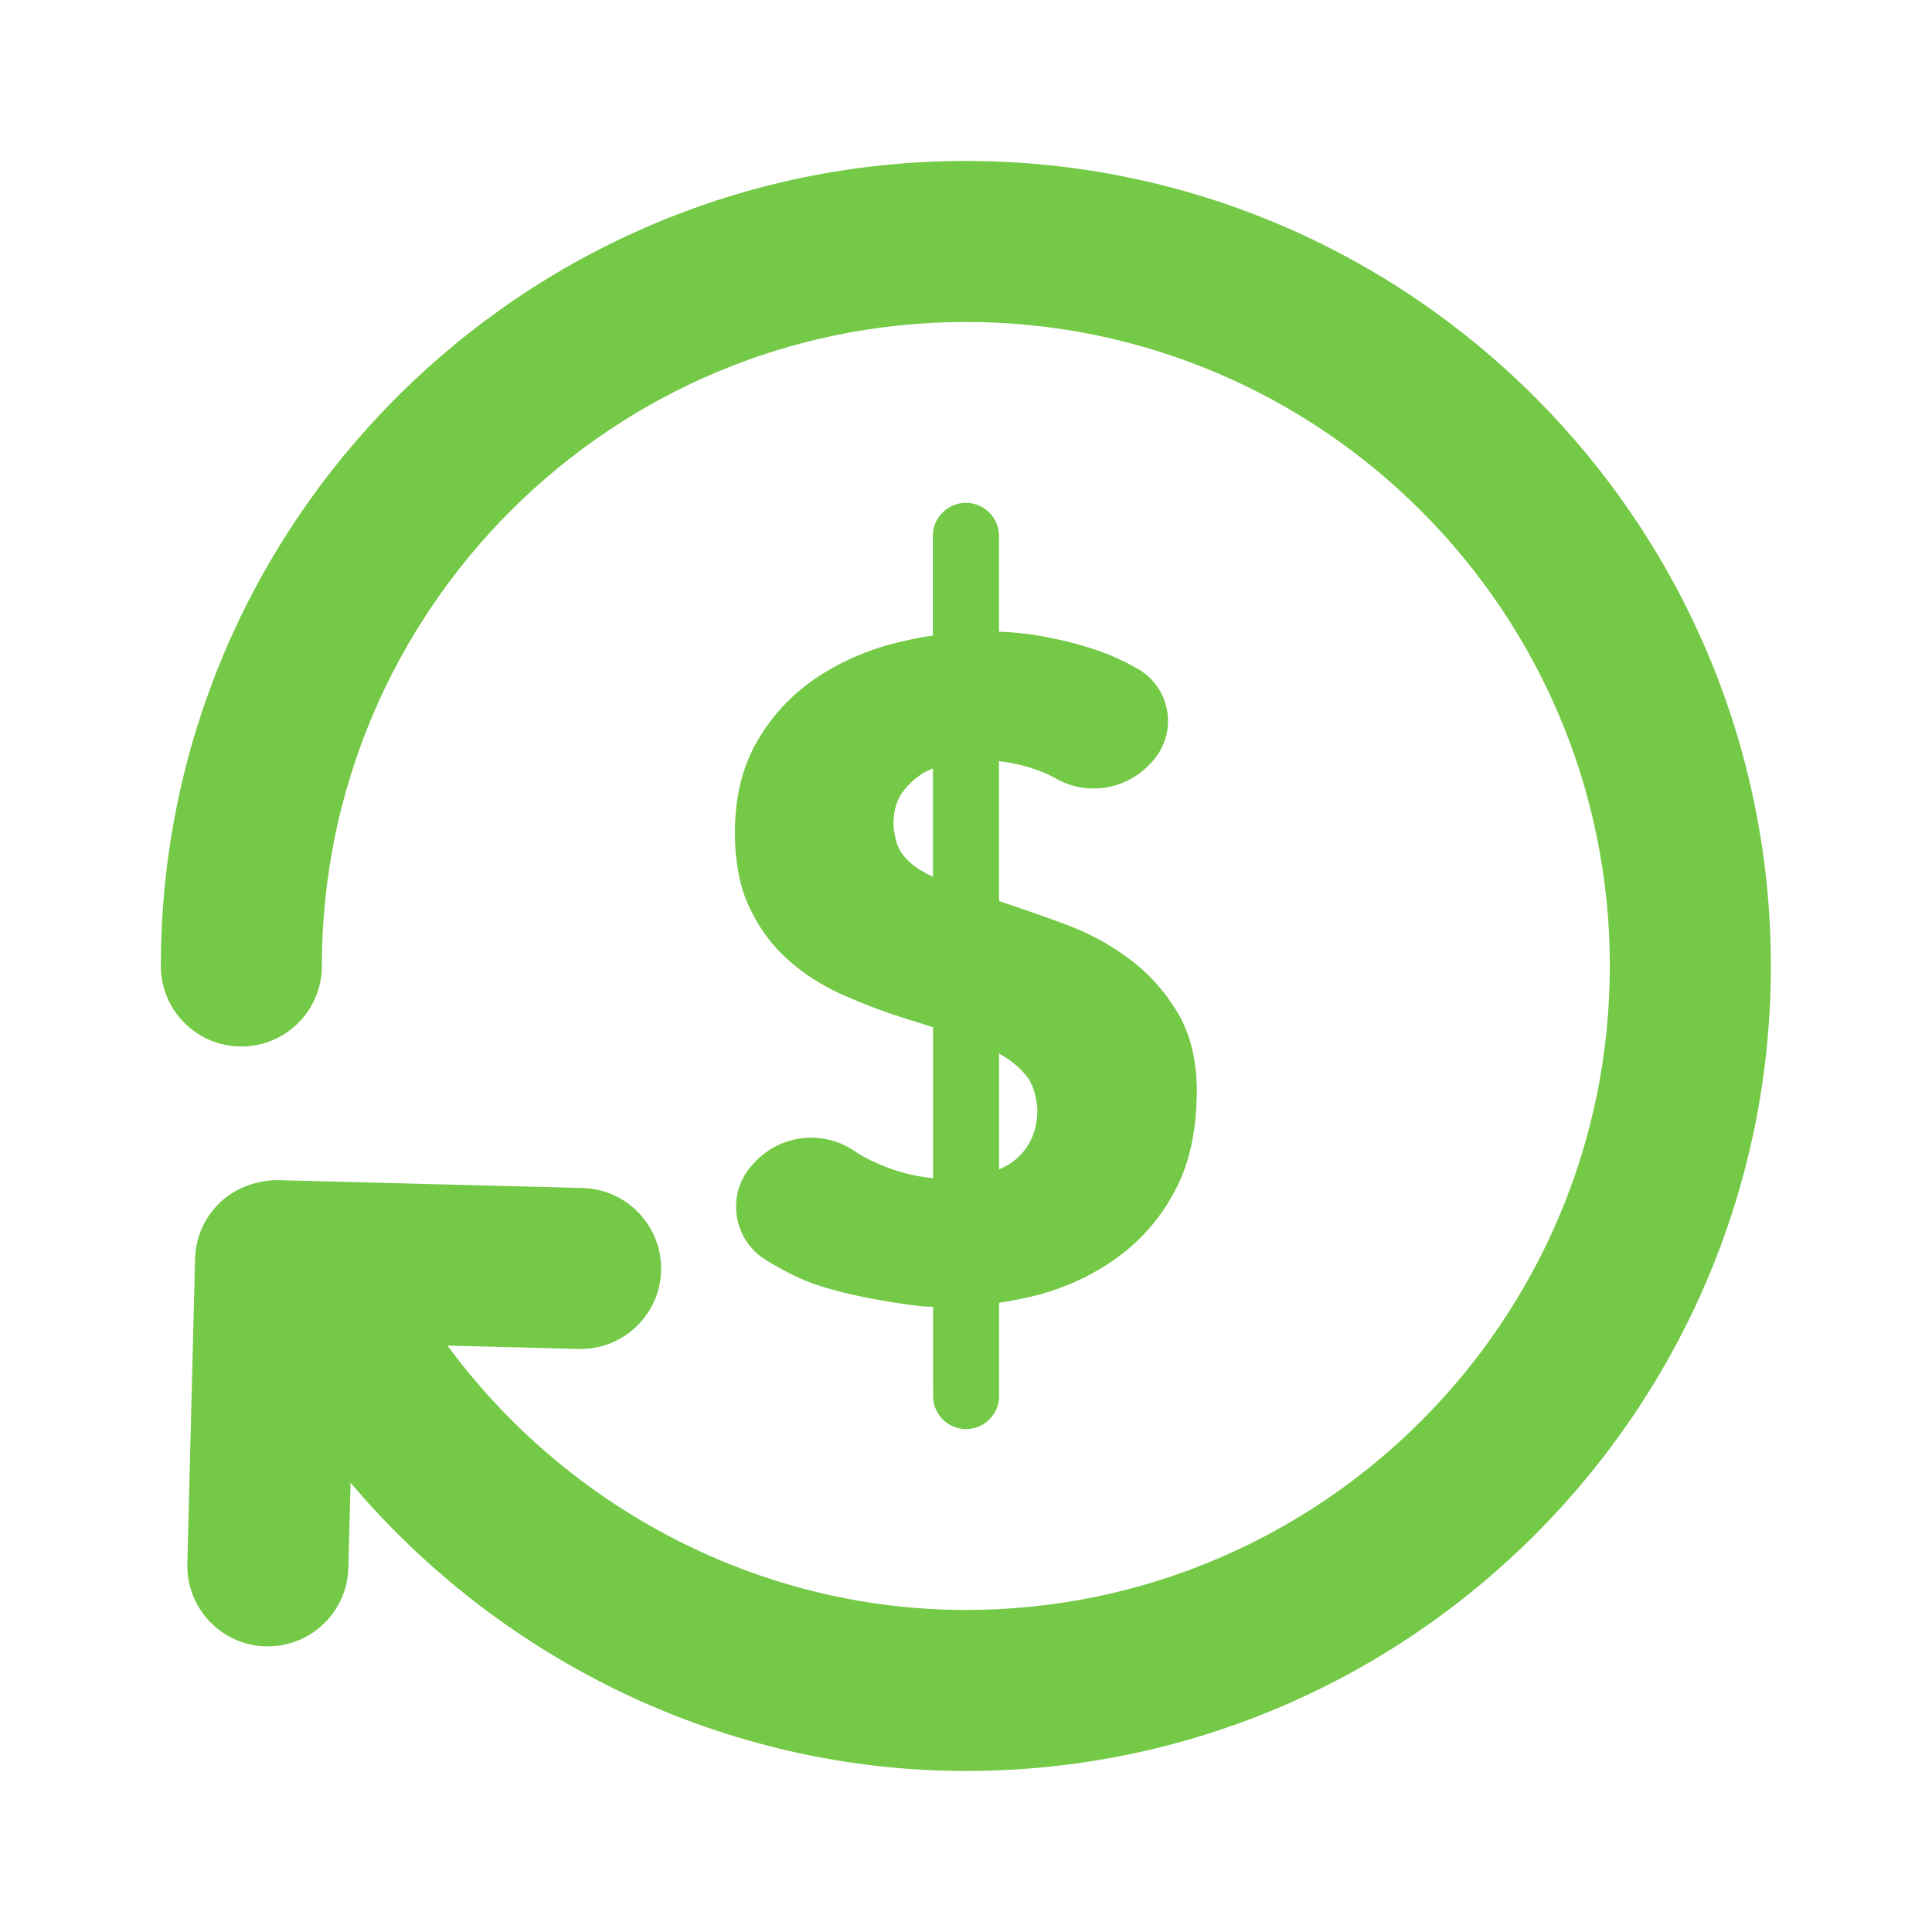 <svg width="32" height="32" viewBox="0 0 32 32" fill="none" xmlns="http://www.w3.org/2000/svg">
<path fill-rule="evenodd" clip-rule="evenodd" d="M15.303 12.798C15.162 12.883 15.042 12.993 14.944 13.129C14.847 13.265 14.799 13.437 14.799 13.649C14.799 13.715 14.811 13.774 14.822 13.833C14.839 13.933 14.866 14.023 14.914 14.099C14.991 14.219 15.103 14.326 15.25 14.415C15.312 14.453 15.382 14.489 15.452 14.523V12.727C15.402 12.75 15.35 12.77 15.303 12.798ZM16.547 17.45L16.548 19.37C16.611 19.339 16.674 19.31 16.731 19.273C16.868 19.182 16.979 19.062 17.059 18.911C17.142 18.762 17.182 18.581 17.182 18.371C17.182 18.311 17.167 18.259 17.16 18.206C17.15 18.147 17.135 18.093 17.118 18.039C17.094 17.977 17.068 17.914 17.03 17.859C16.928 17.718 16.782 17.591 16.594 17.475C16.58 17.467 16.56 17.459 16.547 17.45ZM15.292 10.551C15.292 10.551 15.352 10.542 15.451 10.527V8.877C15.451 8.574 15.696 8.329 15.998 8.329C16.3 8.329 16.546 8.574 16.546 8.877V10.463C16.77 10.47 17.003 10.491 17.234 10.534C17.631 10.607 17.892 10.674 18.227 10.79C18.406 10.853 18.608 10.945 18.832 11.07C19.315 11.337 19.488 11.943 19.22 12.426C19.179 12.501 19.127 12.57 19.067 12.633L19.032 12.669C18.627 13.09 17.988 13.182 17.482 12.891C17.439 12.869 17.396 12.846 17.358 12.827C17.079 12.701 16.81 12.638 16.546 12.607L16.547 14.925C16.888 15.038 17.24 15.159 17.608 15.295C18.006 15.439 18.368 15.633 18.694 15.874C19.019 16.114 19.29 16.413 19.503 16.769C19.718 17.125 19.824 17.569 19.824 18.101C19.824 18.137 19.82 18.169 19.819 18.206C19.806 18.77 19.696 19.267 19.48 19.686C19.251 20.133 18.943 20.501 18.555 20.791C18.171 21.082 17.73 21.297 17.234 21.437C17.234 21.437 16.951 21.517 16.548 21.579V23.123C16.548 23.426 16.303 23.67 16 23.67C15.699 23.67 15.455 23.426 15.455 23.123L15.454 21.645C15.4 21.642 15.346 21.643 15.292 21.638C14.971 21.609 14.04 21.471 13.442 21.251C13.215 21.167 12.962 21.041 12.682 20.867C12.196 20.567 12.046 19.931 12.346 19.445C12.387 19.378 12.438 19.315 12.494 19.258L12.532 19.218C12.962 18.789 13.634 18.721 14.139 19.055C14.228 19.115 14.315 19.165 14.394 19.206C14.75 19.382 15.103 19.482 15.454 19.514V17.015C15.291 16.962 15.119 16.907 14.938 16.851C14.591 16.741 14.252 16.61 13.922 16.461C13.591 16.31 13.295 16.117 13.036 15.882C12.775 15.646 12.567 15.361 12.41 15.025C12.332 14.861 12.275 14.679 12.236 14.481C12.195 14.271 12.172 14.046 12.172 13.798C12.172 13.207 12.295 12.701 12.54 12.279C12.783 11.858 13.104 11.513 13.5 11.242C13.898 10.971 14.346 10.773 14.844 10.647C14.995 10.61 15.143 10.578 15.292 10.551ZM29.331 15.999C29.331 23.351 23.35 29.333 15.998 29.333C12.028 29.333 8.308 27.521 5.806 24.557L5.77 25.969C5.75 26.694 5.158 27.269 4.436 27.269H4.402C3.666 27.249 3.084 26.637 3.103 25.901L3.231 20.847C3.24 20.493 3.39 20.159 3.647 19.915C3.903 19.671 4.262 19.547 4.599 19.547L9.651 19.677C10.386 19.697 10.968 20.309 10.95 21.045C10.931 21.77 10.338 22.343 9.616 22.343H9.583L7.412 22.287C9.4 24.987 12.582 26.666 15.998 26.666C21.88 26.666 26.664 21.881 26.664 15.999C26.664 10.118 21.88 5.333 15.998 5.333C10.116 5.333 5.331 10.118 5.331 15.999C5.331 16.737 4.735 17.333 3.998 17.333C3.262 17.333 2.664 16.737 2.664 15.999C2.664 8.649 8.647 2.666 15.998 2.666C23.35 2.666 29.331 8.649 29.331 15.999Z" fill="#74C947"/>
</svg>
